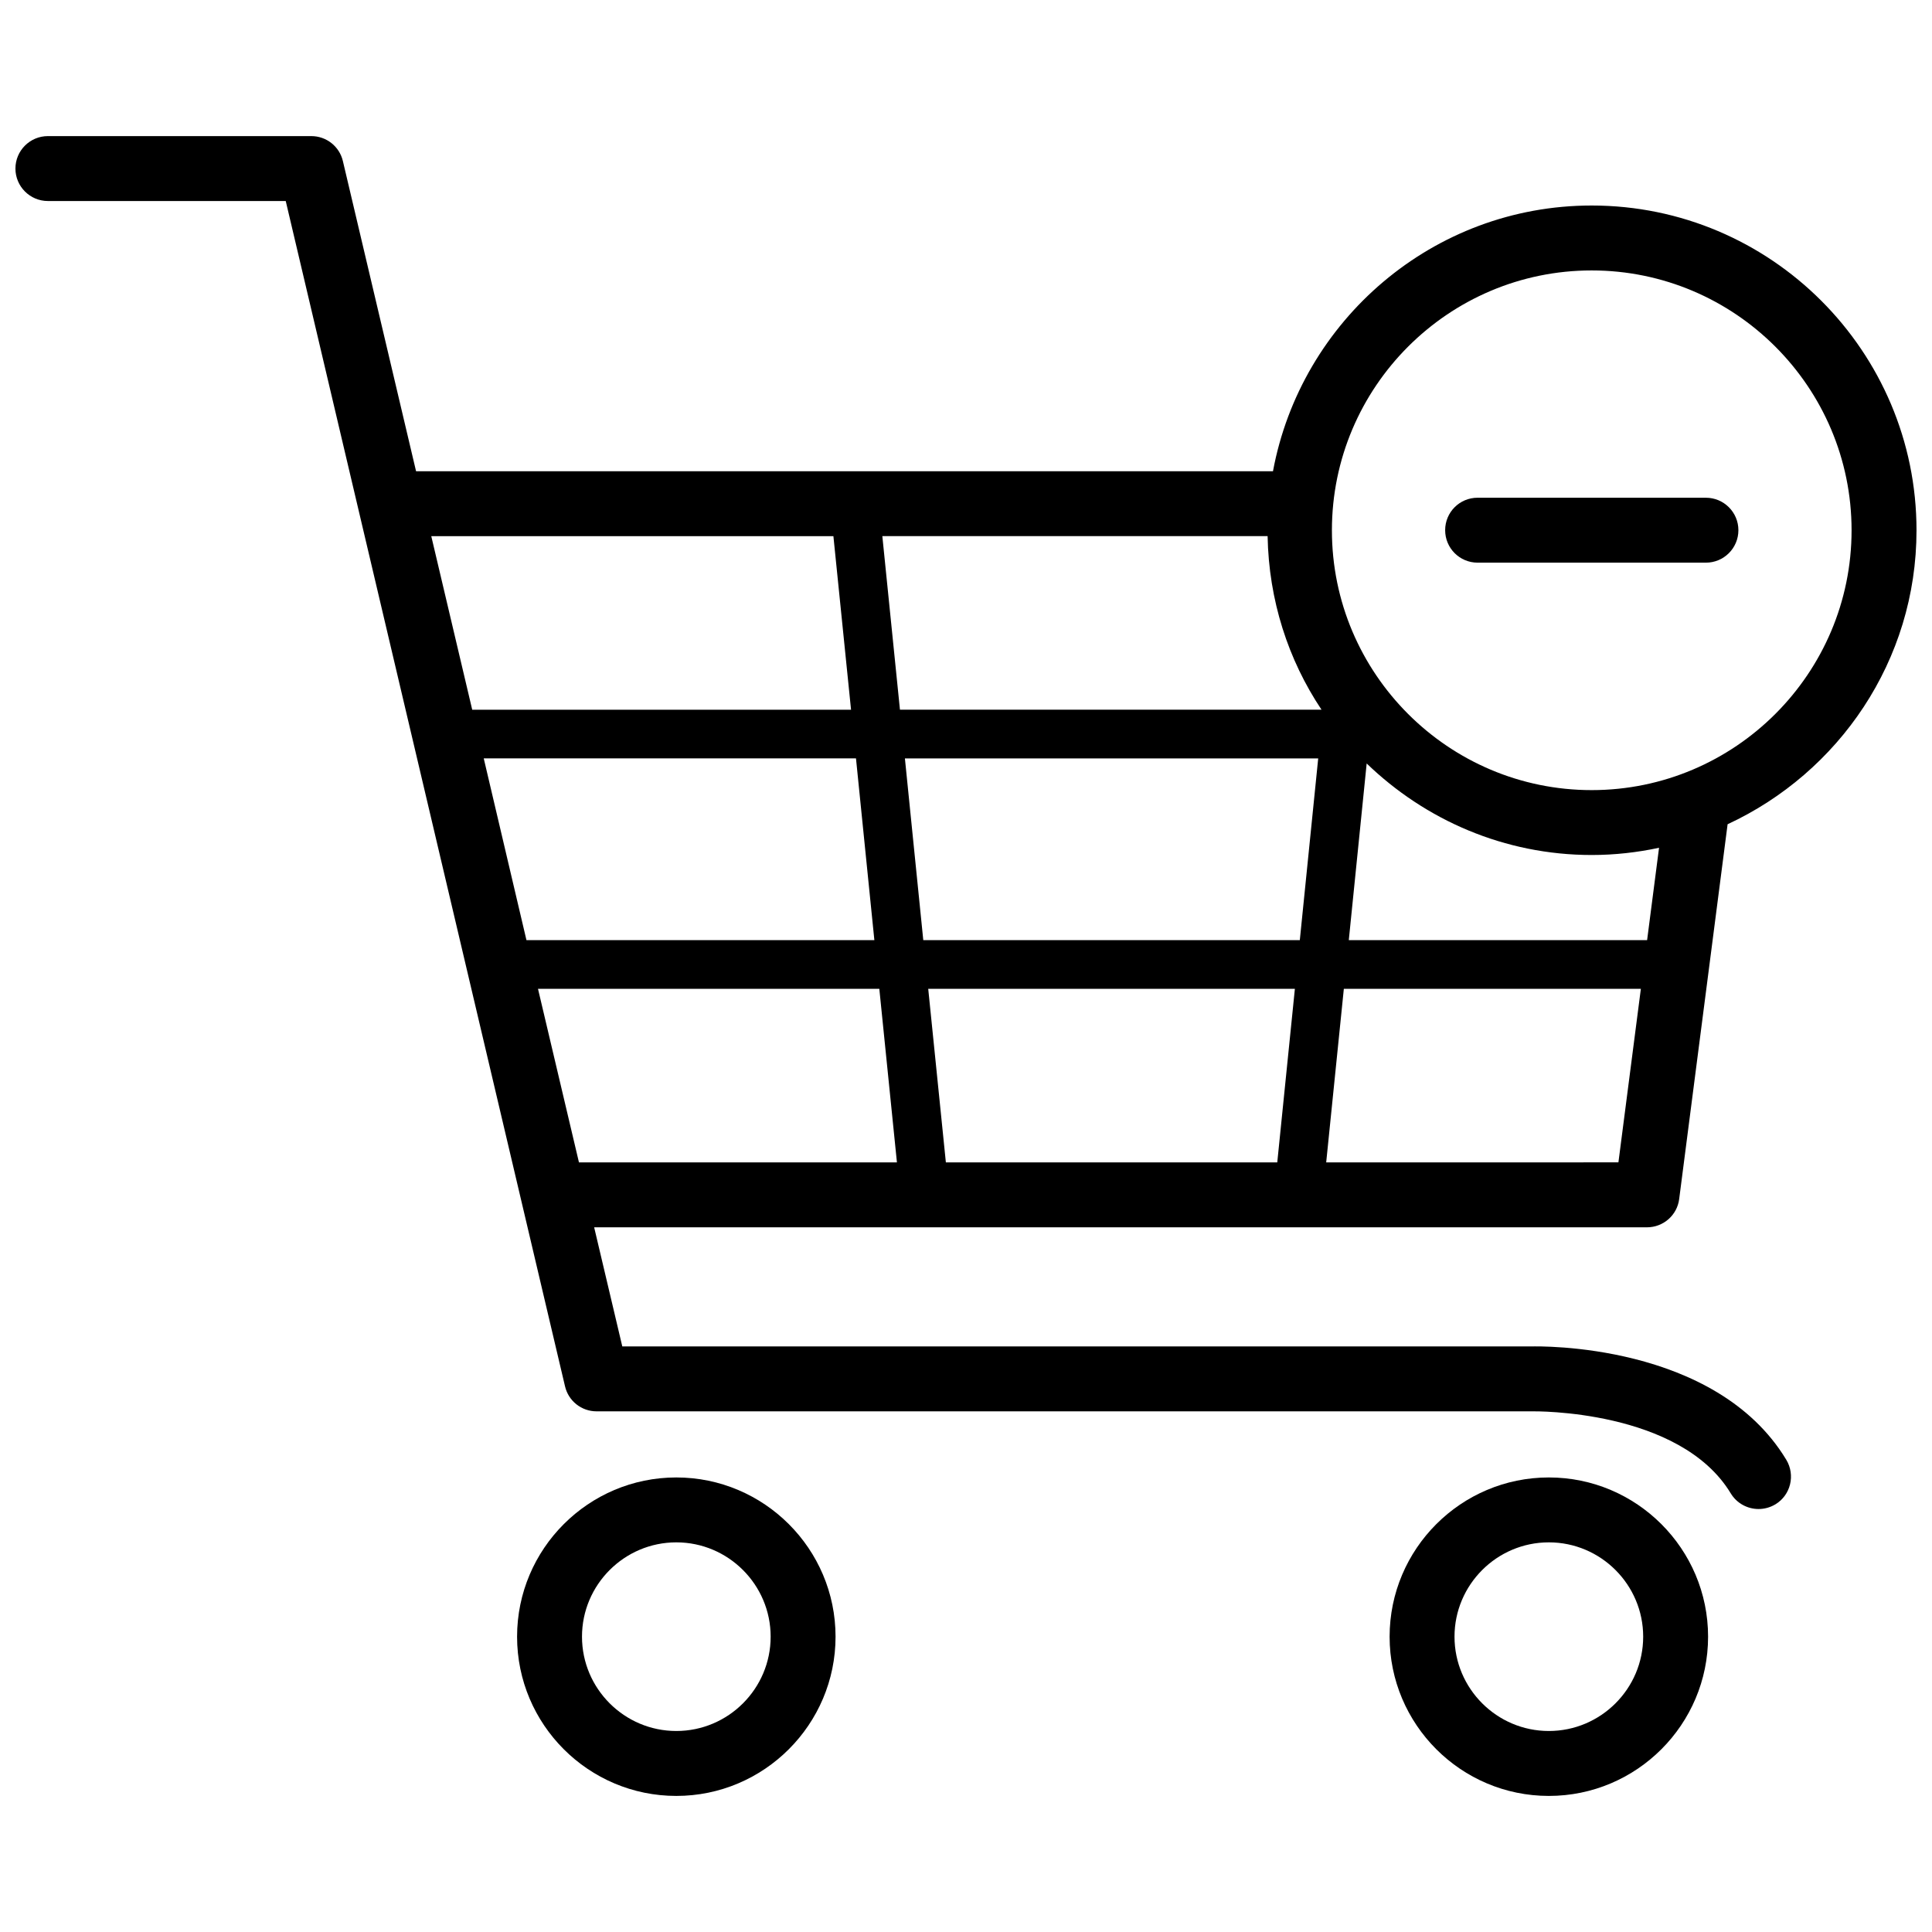 <?xml version="1.0" encoding="UTF-8"?>
<!-- Uploaded to: SVG Repo, www.svgrepo.com, Generator: SVG Repo Mixer Tools -->
<svg width="800px" height="800px" version="1.1" viewBox="144 144 512 512" xmlns="http://www.w3.org/2000/svg">
 <defs>
  <clipPath id="a">
   <path d="m148.09 180h503.81v364h-503.81z"/>
  </clipPath>
 </defs>
 <g clip-path="url(#a)">
  <path d="m589 461.75 12.832-99.316c29.469-13.672 50.062-43.344 50.062-77.898 0-47.465-38.602-86.074-86.074-86.074-42.07 0-77.039 30.434-84.469 70.422h-227.09l-19.391-82.188c-0.906-3.879-4.367-6.629-8.363-6.629h-69.816c-4.738 0-8.602 3.844-8.602 8.602 0 4.75 3.863 8.602 8.602 8.602h63.031l74.012 314.11c0.906 3.898 4.367 6.637 8.363 6.637h248.09c0.273 0 38.977-0.605 52.477 21.738 1.613 2.672 4.473 4.148 7.359 4.148 1.547 0 3.062-0.402 4.473-1.238 4.062-2.453 5.336-7.75 2.887-11.812-18.816-31.145-65.848-30.07-67.469-30.035h-241l-7.457-31.566h279c4.344-0.004 8.004-3.215 8.543-7.5zm-8.5-68.602h-79.055l4.738-46.82c15.488 14.945 36.453 24.254 59.637 24.254 6.148 0 12.098-0.688 17.844-1.914zm-191.82 0-4.871-48.164h109.53l-4.875 48.164zm98.477 12.902-4.668 45.996h-87.824l-4.676-45.996zm-214.96-61.07h98.648l4.871 48.164-92.199 0.004zm222.02-12.902h-111.72l-4.668-45.996h102.1c0.309 16.98 5.449 32.777 14.289 45.996zm71.594-116.41c37.965 0 68.875 30.902 68.875 68.871 0 37.957-30.914 68.848-68.875 68.848-37.961 0-68.84-30.883-68.84-68.848 0-37.969 30.879-68.871 68.84-68.871zm-200.95 70.422 4.676 45.996-100.39 0.004-10.852-45.996zm-78.285 119.96h90.453l4.668 45.996h-84.266zm208.88 45.992 4.676-45.996 78.715-0.004-5.949 45.996z"/>
 </g>
 <path d="m323.23 535.54c-23.281 0-42.199 18.934-42.199 42.199s18.918 42.199 42.199 42.199c23.254 0 42.199-18.934 42.199-42.199 0.004-23.266-18.945-42.199-42.199-42.199zm0 67.191c-13.773 0-24.996-11.223-24.996-24.996 0-13.773 11.223-24.996 24.996-24.996s25 11.223 25 24.996c0.004 13.777-11.219 24.996-25 24.996z"/>
 <path d="m554.46 535.54c-23.281 0-42.199 18.934-42.199 42.199s18.918 42.199 42.199 42.199 42.199-18.934 42.199-42.199-18.922-42.199-42.199-42.199zm0 67.191c-13.773 0-25-11.223-25-24.996 0-13.773 11.227-24.996 25-24.996 13.773 0 25 11.223 25 24.996 0 13.777-11.227 24.996-25 24.996z"/>
 <path d="m535.58 293.11h60.512c4.738 0 8.602-3.844 8.602-8.602 0-4.758-3.863-8.602-8.602-8.602l-60.512-0.004c-4.769 0-8.598 3.844-8.598 8.602 0 4.754 3.836 8.605 8.598 8.605z"/>
</svg>